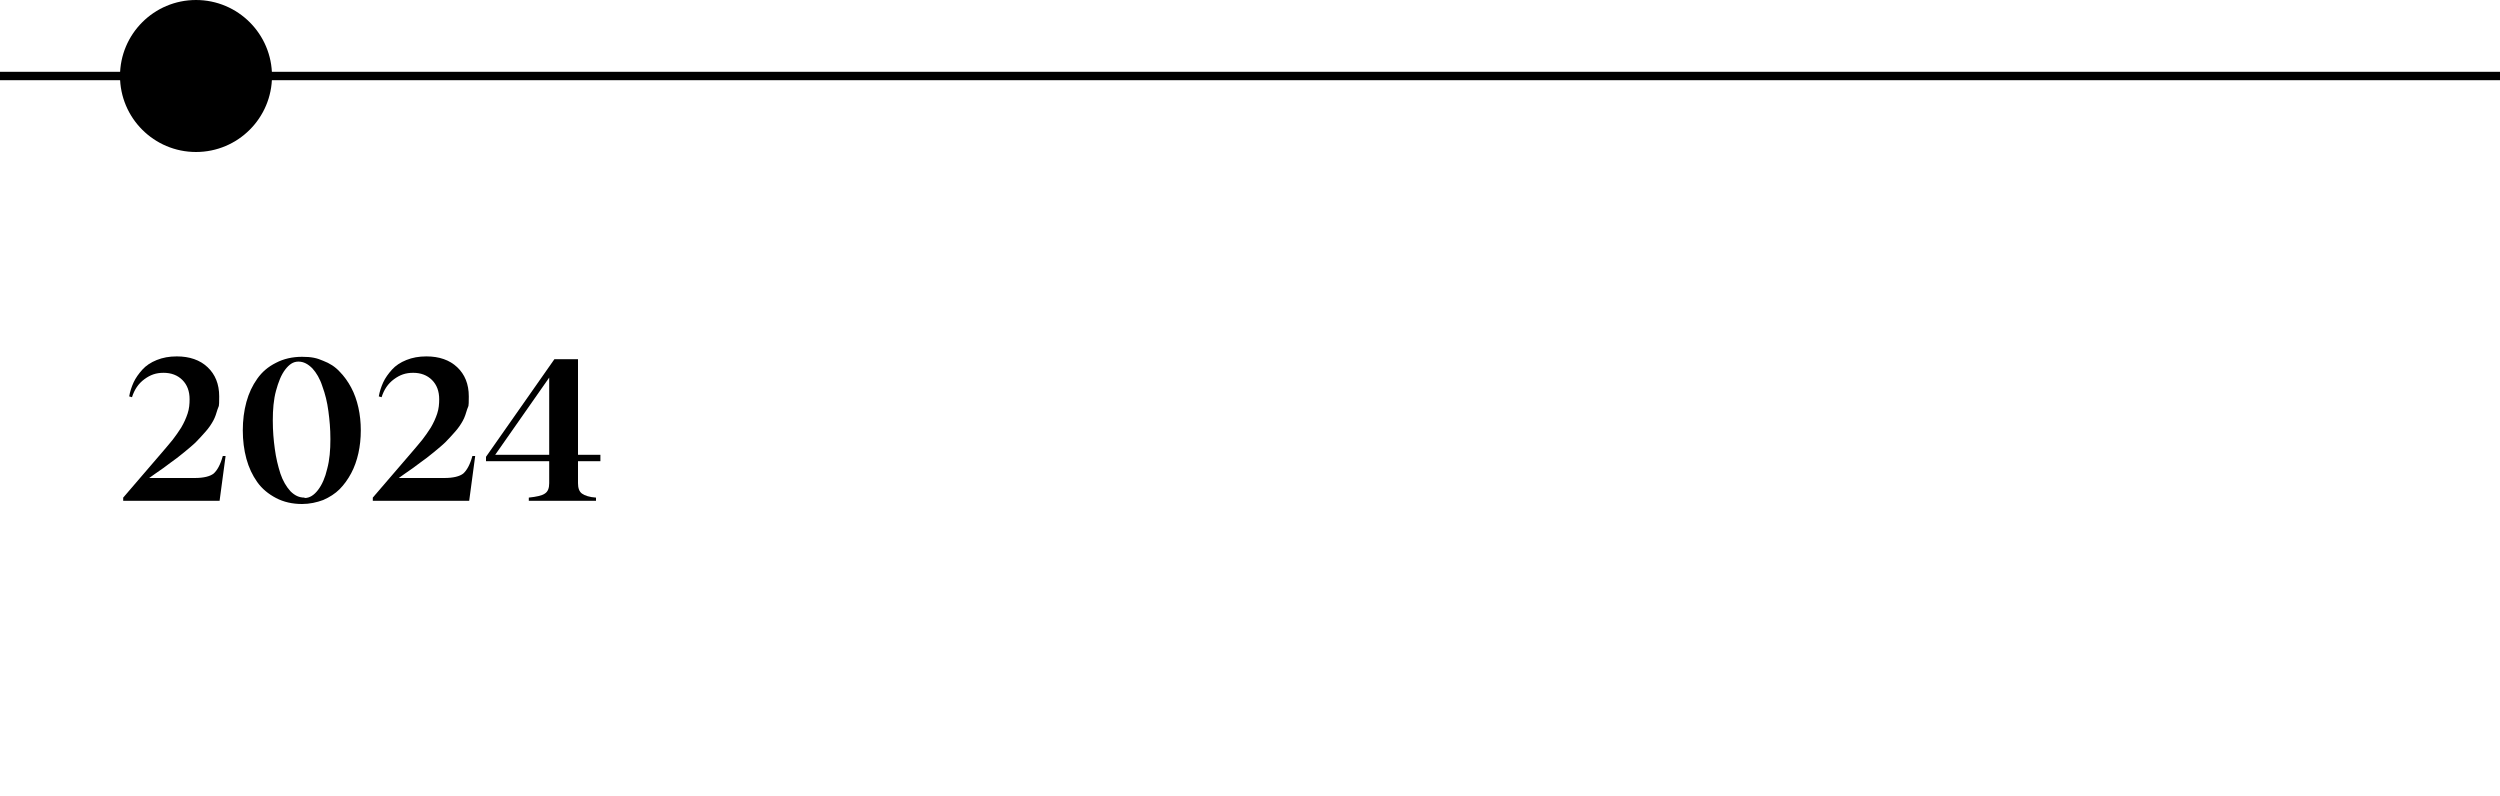 <?xml version="1.0" encoding="UTF-8"?> <svg xmlns="http://www.w3.org/2000/svg" xmlns:xlink="http://www.w3.org/1999/xlink" id="Ebene_1" data-name="Ebene 1" version="1.1" viewBox="0 0 625 199"><defs><style> .cls-1 { fill: #000; } .cls-1, .cls-2 { stroke-width: 0px; } .cls-2, .cls-3 { fill: none; } .cls-4 { clip-path: url(#clippath); } .cls-3 { stroke: #000; stroke-width: 2.1px; } </style><clipPath id="clippath"><rect class="cls-2" y="0" width="625" height="199"></rect></clipPath></defs><g class="cls-4"><g id="nyf_geschichte_2020_1" data-name="nyf geschichte 2020 1"><g id="geschichte_2000_test" data-name="geschichte 2000 test"><path id="Pfad_142" data-name="Pfad 142" class="cls-3" d="M0,19h625"></path><circle id="Ellipse_12" data-name="Ellipse 12" class="cls-1" cx="49" cy="19" r="19"></circle></g></g></g><g><path class="cls-1" d="M30.8,125.2v-.8l9.8-11.4c1-1.2,1.9-2.2,2.6-3.1.7-.9,1.4-1.9,2.1-3,.7-1.2,1.2-2.3,1.6-3.5.4-1.2.5-2.4.5-3.6,0-2-.6-3.6-1.8-4.8-1.2-1.2-2.8-1.8-4.7-1.8s-3.3.5-4.8,1.6c-1.5,1.1-2.5,2.6-3.1,4.5l-.7-.2c.2-1.2.6-2.4,1.1-3.5.5-1.1,1.3-2.2,2.2-3.2.9-1,2.1-1.8,3.6-2.4,1.5-.6,3.1-.9,5-.9,3.2,0,5.8.9,7.7,2.7,1.9,1.8,2.9,4.2,2.9,7.3s-.1,2.2-.4,3.2c-.3,1-.6,2-1.1,2.9-.5.9-1.1,1.8-1.9,2.7-.8.9-1.6,1.8-2.4,2.6-.8.8-1.8,1.6-3,2.6-1.2,1-2.4,1.9-3.4,2.6-1,.8-2.3,1.7-3.9,2.8-.6.4-1.1.8-1.4,1h11.4c2.2,0,3.8-.4,4.7-1.1.9-.8,1.7-2.2,2.3-4.4h.7l-1.5,11.2h-23.9Z"></path><path class="cls-1" d="M75.5,126c-2.4,0-4.6-.5-6.5-1.5-1.9-1-3.5-2.3-4.7-4-1.2-1.7-2.1-3.6-2.7-5.8-.6-2.2-.9-4.6-.9-7.1s.3-4.9.9-7.1c.6-2.2,1.5-4.1,2.7-5.8,1.2-1.7,2.7-3,4.7-4,1.9-1,4.1-1.5,6.5-1.5s3.7.3,5.3,1c1.6.6,3,1.5,4.1,2.7,1.1,1.1,2.1,2.5,2.9,4s1.4,3.2,1.8,5,.6,3.7.6,5.7-.2,3.9-.6,5.7-1,3.5-1.8,5-1.8,2.9-2.9,4c-1.1,1.1-2.5,2-4.1,2.7-1.6.6-3.4,1-5.3,1ZM76.2,124.5c1.2,0,2.3-.7,3.3-2,1-1.3,1.8-3.1,2.3-5.3.6-2.2.8-4.7.8-7.4s-.2-4.7-.5-7c-.3-2.3-.8-4.3-1.5-6.2-.6-1.9-1.5-3.4-2.5-4.5-1.1-1.1-2.2-1.7-3.5-1.7s-2.3.7-3.3,2c-1,1.3-1.7,3.1-2.3,5.3s-.8,4.7-.8,7.4.2,4.9.5,7.1c.3,2.3.8,4.3,1.4,6.2.6,1.8,1.5,3.3,2.5,4.4,1.1,1.1,2.2,1.6,3.5,1.6Z"></path><path class="cls-1" d="M93.2,125.2v-.8l9.8-11.4c1-1.2,1.9-2.2,2.6-3.1.7-.9,1.4-1.9,2.1-3,.7-1.2,1.2-2.3,1.6-3.5.4-1.2.5-2.4.5-3.6,0-2-.6-3.6-1.8-4.8-1.2-1.2-2.8-1.8-4.7-1.8s-3.3.5-4.8,1.6c-1.5,1.1-2.5,2.6-3.1,4.5l-.7-.2c.2-1.2.6-2.4,1.1-3.5.5-1.1,1.3-2.2,2.2-3.2.9-1,2.1-1.8,3.6-2.4,1.5-.6,3.1-.9,5-.9,3.2,0,5.8.9,7.7,2.7,1.9,1.8,2.9,4.2,2.9,7.3s-.1,2.2-.4,3.2c-.3,1-.6,2-1.1,2.9-.5.9-1.1,1.8-1.9,2.7-.8.9-1.6,1.8-2.4,2.6-.8.8-1.8,1.6-3,2.6-1.2,1-2.4,1.9-3.4,2.6-1,.8-2.3,1.7-3.9,2.8-.6.4-1.1.8-1.4,1h11.4c2.2,0,3.8-.4,4.7-1.1.9-.8,1.7-2.2,2.3-4.4h.7l-1.5,11.2h-23.9Z"></path><path class="cls-1" d="M132.2,125.2v-.8c1.9-.2,3.3-.5,4-1,.8-.5,1.1-1.4,1.1-2.6v-5.5h-15.8v-1.1l17.1-24.4h5.9v23.9h5.6v1.6h-5.6v5.5c0,1.2.3,2.1,1,2.6.7.5,1.9.9,3.5,1v.8h-16.9ZM123.8,113.7h13.5v-19.3l-13.5,19.3Z"></path></g></svg> 